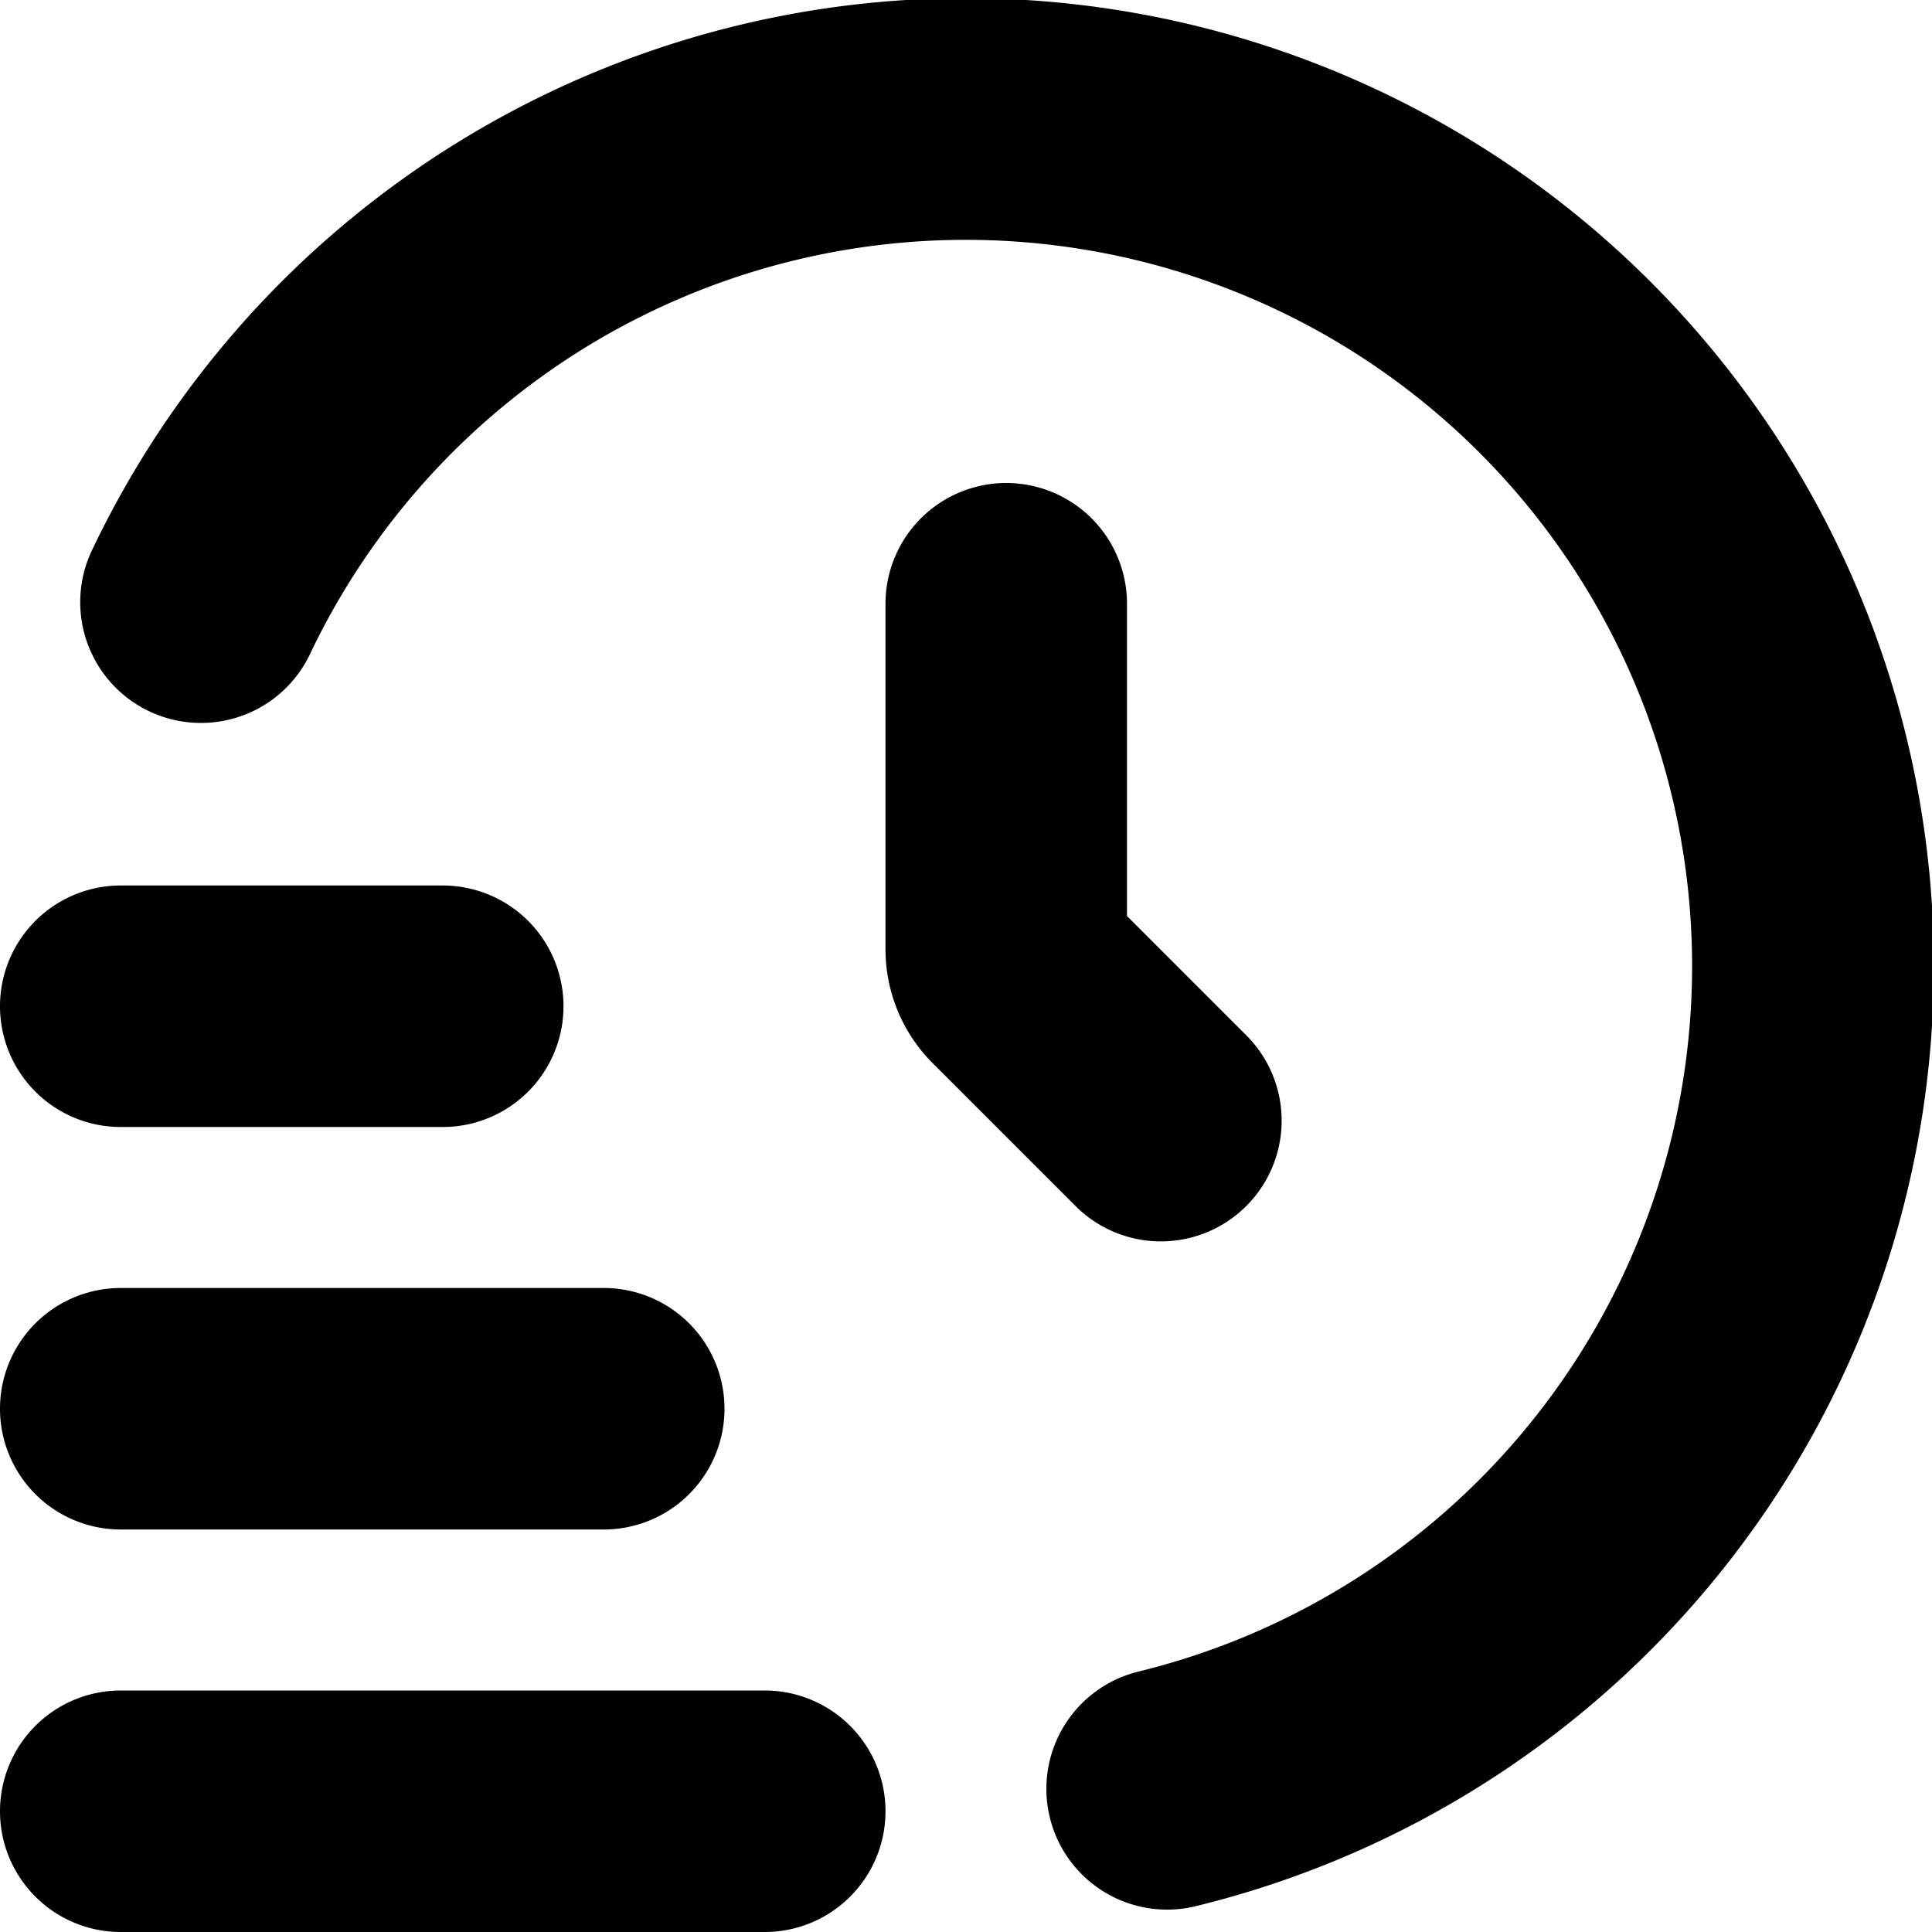 <svg data-name="Layer 1" xmlns="http://www.w3.org/2000/svg" width="512" viewBox="0 0 24 24" height="512" id="Layer_1"><path d="m9.5 24h-8a1.5 1.5 0 0 1 0-3h8a1.5 1.5 0 0 1 0 3z"></path><path d="m7.5 19h-6a1.5 1.5 0 0 1 0-3h6a1.5 1.5 0 0 1 0 3z"></path><path d="m5.5 14h-4a1.5 1.5 0 0 1 0-3h4a1.5 1.5 0 0 1 0 3z"></path><path d="m14.5 23.722a1.5 1.5 0 0 1 -.354-2.958 9.022 9.022 0 1 0 -10.303-12.622 1.5 1.5 0 0 1 -2.711-1.284 12.023 12.023 0 1 1 13.723 16.821 1.513 1.513 0 0 1 -.355.043z"></path><path d="m12.5 6a1.5 1.5 0 0 0 -1.5 1.5v4.293a2 2 0 0 0 .586 1.414l1.793 1.793a1.5 1.5 0 0 0 2.121-2.121l-1.5-1.5v-3.879a1.5 1.5 0 0 0 -1.5-1.5z"></path></svg>